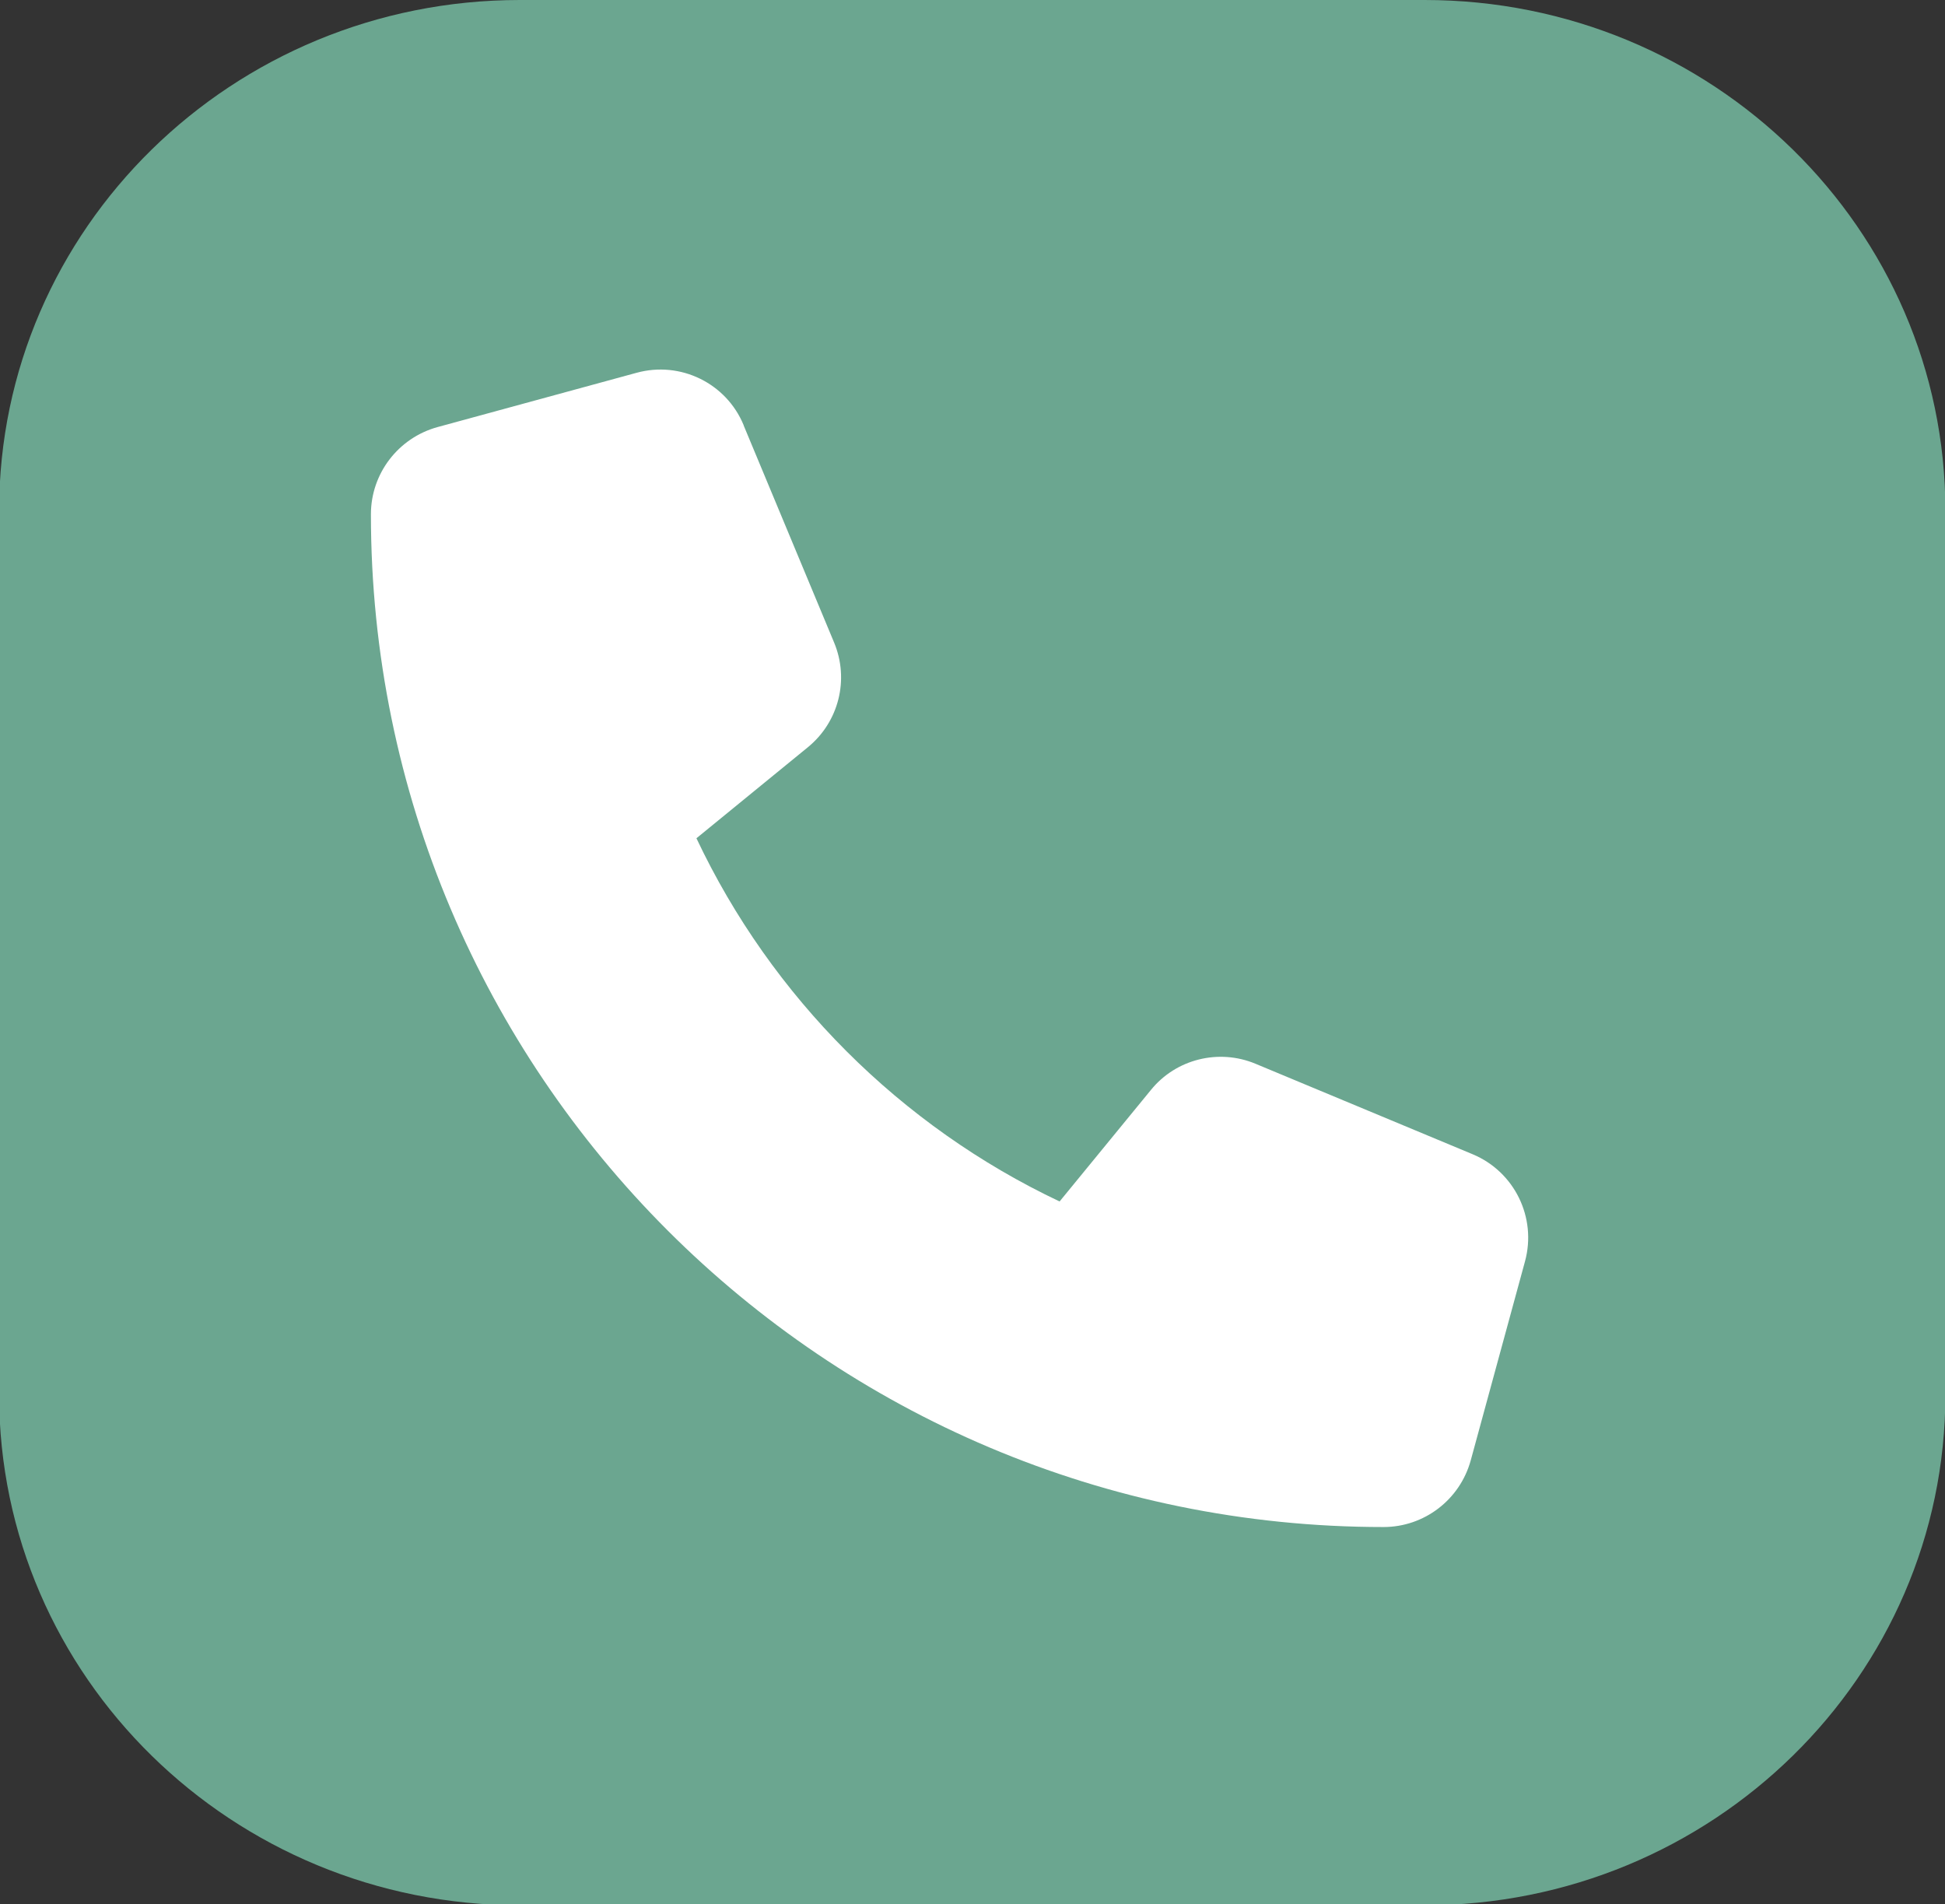 <?xml version="1.0" encoding="UTF-8" standalone="no"?>
<!--!Font Awesome Free 6.5.1 by @fontawesome - https://fontawesome.com License - https://fontawesome.com/license/free Copyright 2024 Fonticons, Inc.-->
<svg
   width="15.81mm"
   height="15.476mm"
   viewBox="0 0 15.81 15.476"
   version="1.1"
   id="svg14134"
   xmlns="http://www.w3.org/2000/svg"
   xmlns:svg="http://www.w3.org/2000/svg">
  <rect x="0" y="0" width="15.81" height="15.476" fill="#333333" stroke="none"/>
  <defs
     id="defs14131" />
  <g
     id="layer1"
     transform="translate(-65.549,-85.671)">
    <path
       d="m 0,0 h -20.833 c -6.623,0 -11.992,-5.266 -11.992,-11.761 v -20.345 c 0,-6.496 5.369,-11.762 11.992,-11.762 H 0 c 6.623,0 11.992,5.266 11.992,11.762 v 20.345 C 11.992,-5.266 6.623,0 0,0"
       style="fill:#6ba690;fill-opacity:1;fill-rule:nonzero;stroke:none"
       id="path4608"
       transform="matrix(0.353,0,0,-0.353,77.129,85.671)" />
    <path
       d="m 71.594,89.127 c -0.141,-0.342 -0.514,-0.524 -0.871,-0.426 l -1.617,0.441 c -0.32,0.088 -0.542,0.378 -0.542,0.709 0,4.545 3.686,8.231 8.231,8.231 0.331,0 0.621,-0.222 0.709,-0.542 l 0.441,-1.617 c 0.097,-0.356 -0.085,-0.729 -0.426,-0.871 l -1.764,-0.735 c -0.299,-0.125 -0.647,-0.039 -0.851,0.213 l -0.742,0.906 c -1.293,-0.612 -2.341,-1.659 -2.952,-2.952 l 0.906,-0.74 c 0.252,-0.206 0.338,-0.551 0.213,-0.851 l -0.735,-1.764 z"
       id="path1"
       style="fill:#ffffff;fill-opacity:1;stroke-width:0.018" />
  </g>
</svg>
